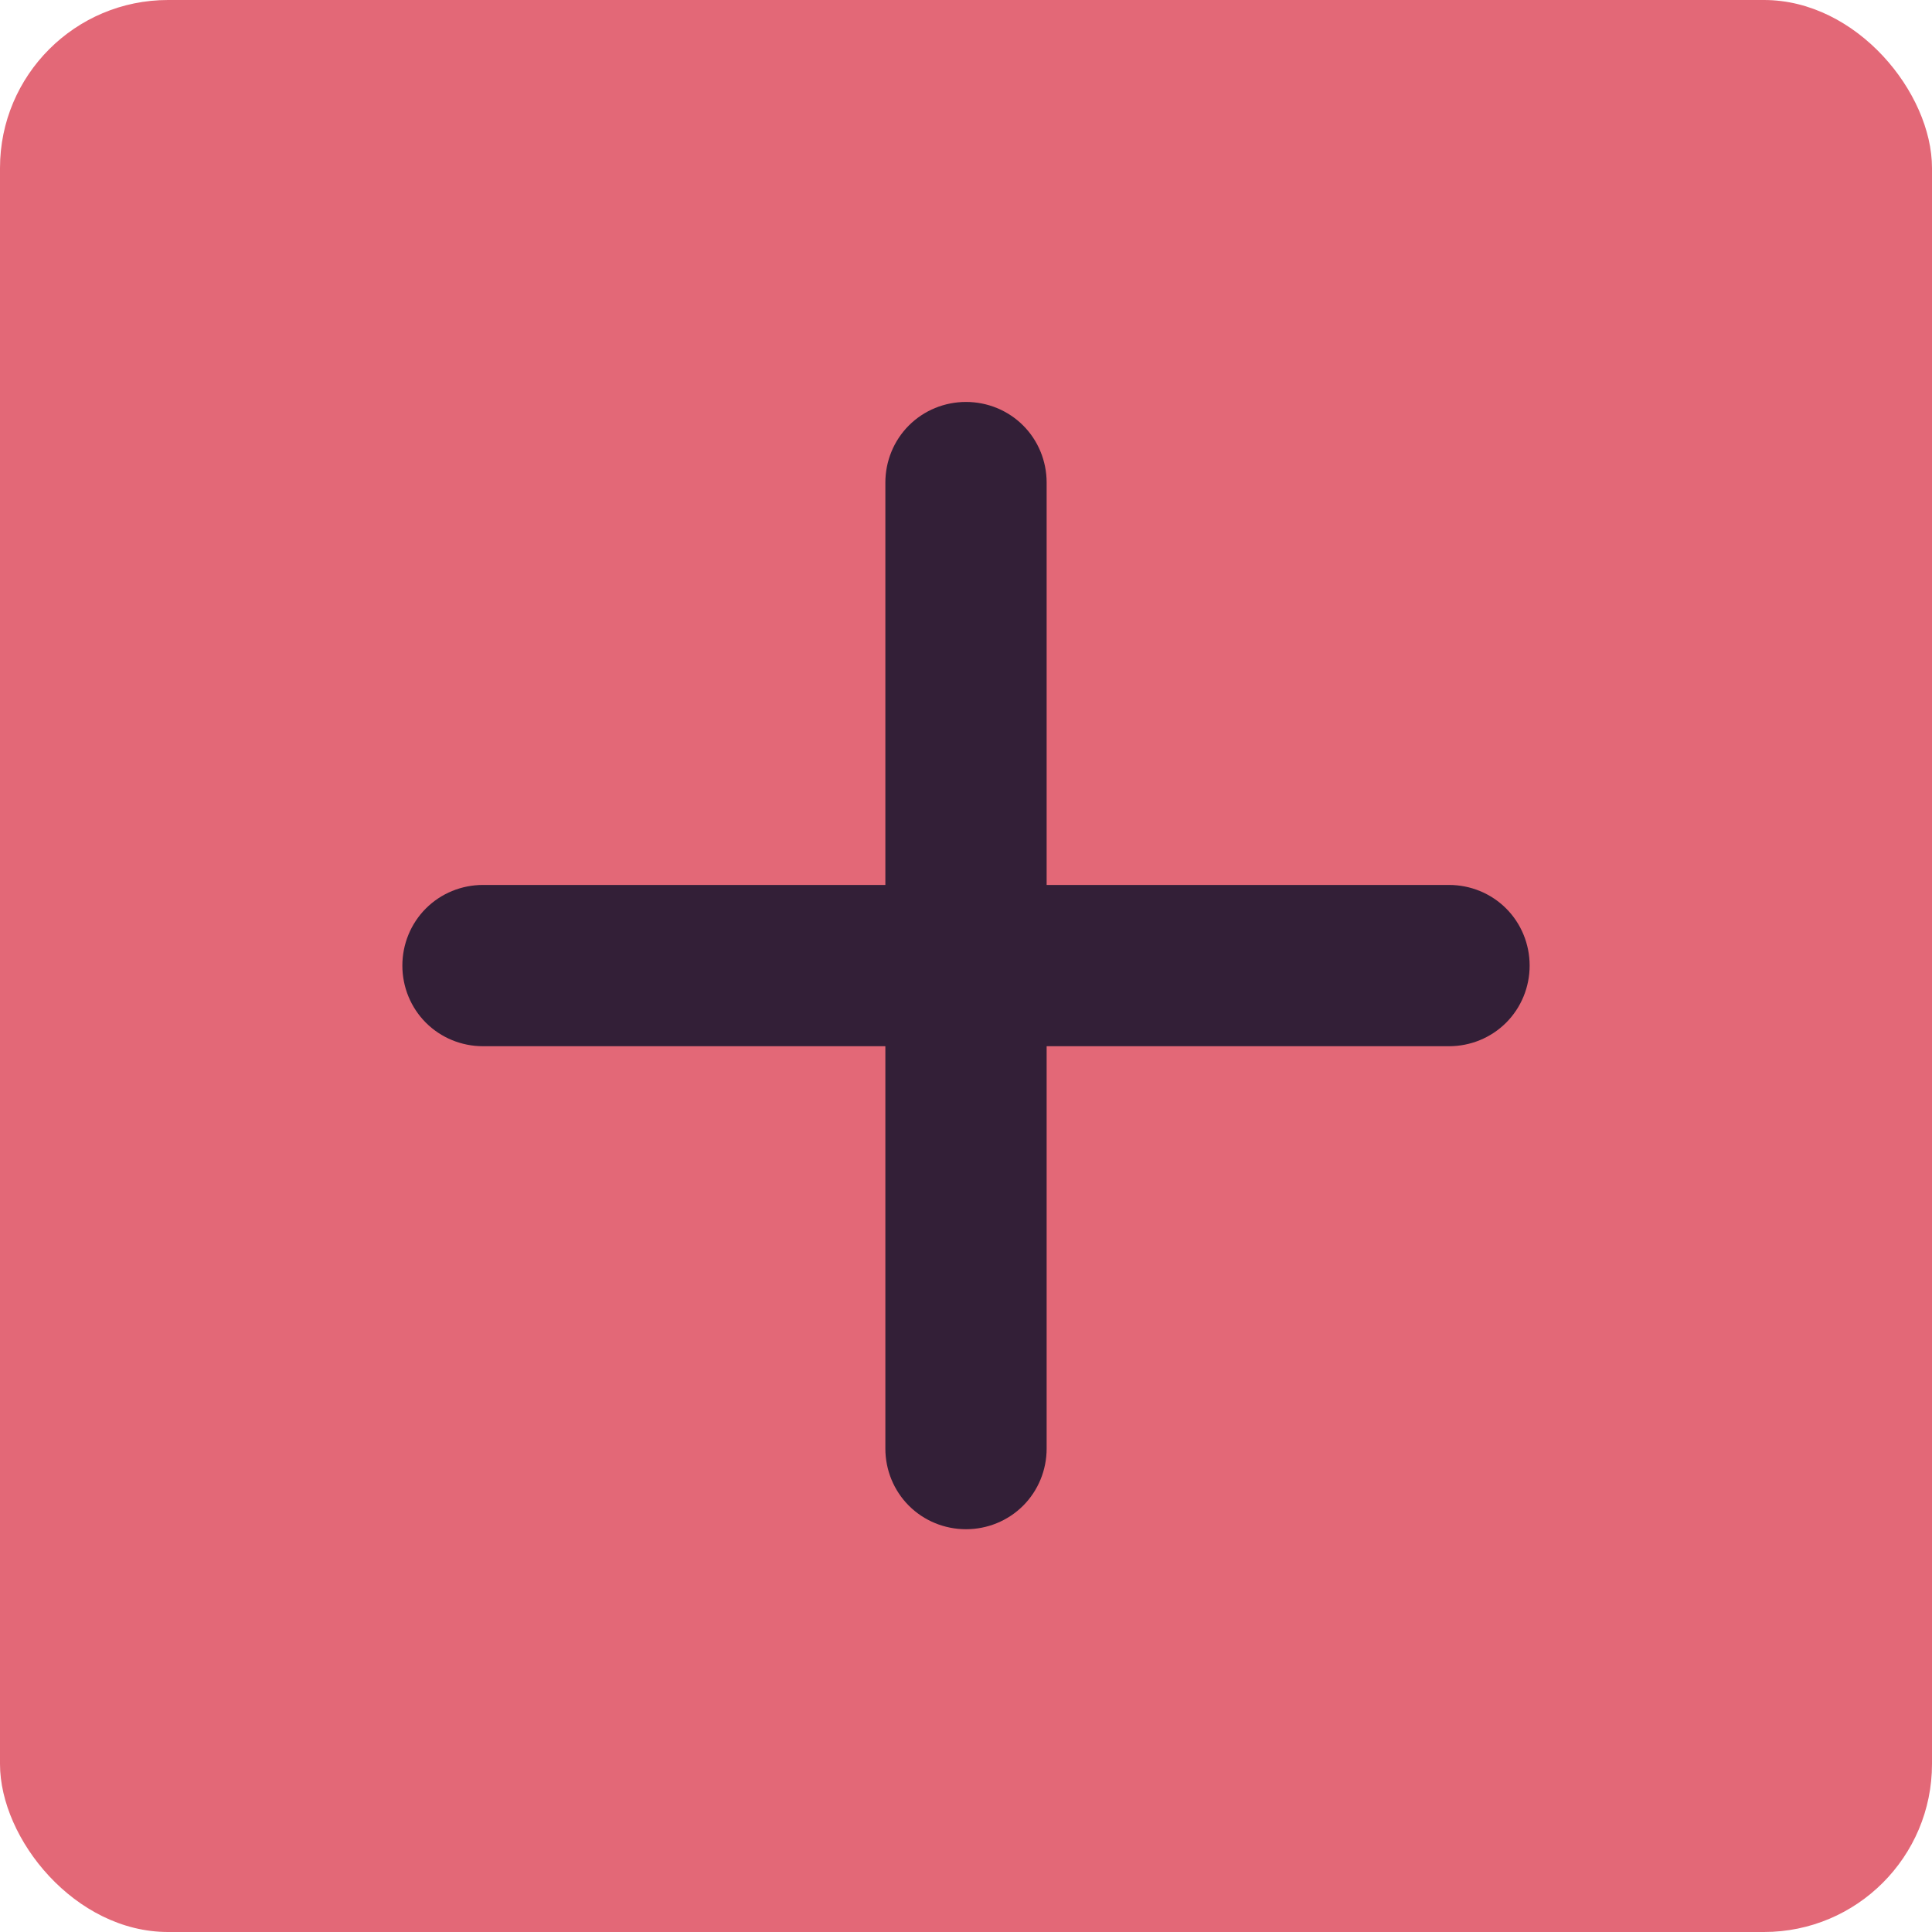 <?xml version="1.0" encoding="UTF-8"?><svg id="Layer_1" xmlns="http://www.w3.org/2000/svg" viewBox="0 0 46 46"><defs><style>.cls-1{fill:#331f37;}.cls-2{fill:#e36877;}</style></defs><rect class="cls-2" width="46" height="46" rx="4" ry="4"/><path class="cls-1" d="m34.5,24.91h-9.58v9.58c0,.51-.2,1-.56,1.36-.36.36-.85.56-1.36.56s-1-.2-1.36-.56c-.36-.36-.56-.85-.56-1.36v-9.58h-9.58c-.51,0-1-.2-1.36-.56-.36-.36-.56-.85-.56-1.36s.2-1,.56-1.36c.36-.36.85-.56,1.36-.56h9.58v-9.58c0-.51.2-1,.56-1.36.36-.36.85-.56,1.36-.56s1,.2,1.36.56c.36.36.56.85.56,1.36v9.58h9.58c.51,0,1,.2,1.36.56.36.36.56.85.56,1.36s-.2,1-.56,1.36c-.36.36-.85.56-1.36.56Z"/></svg>